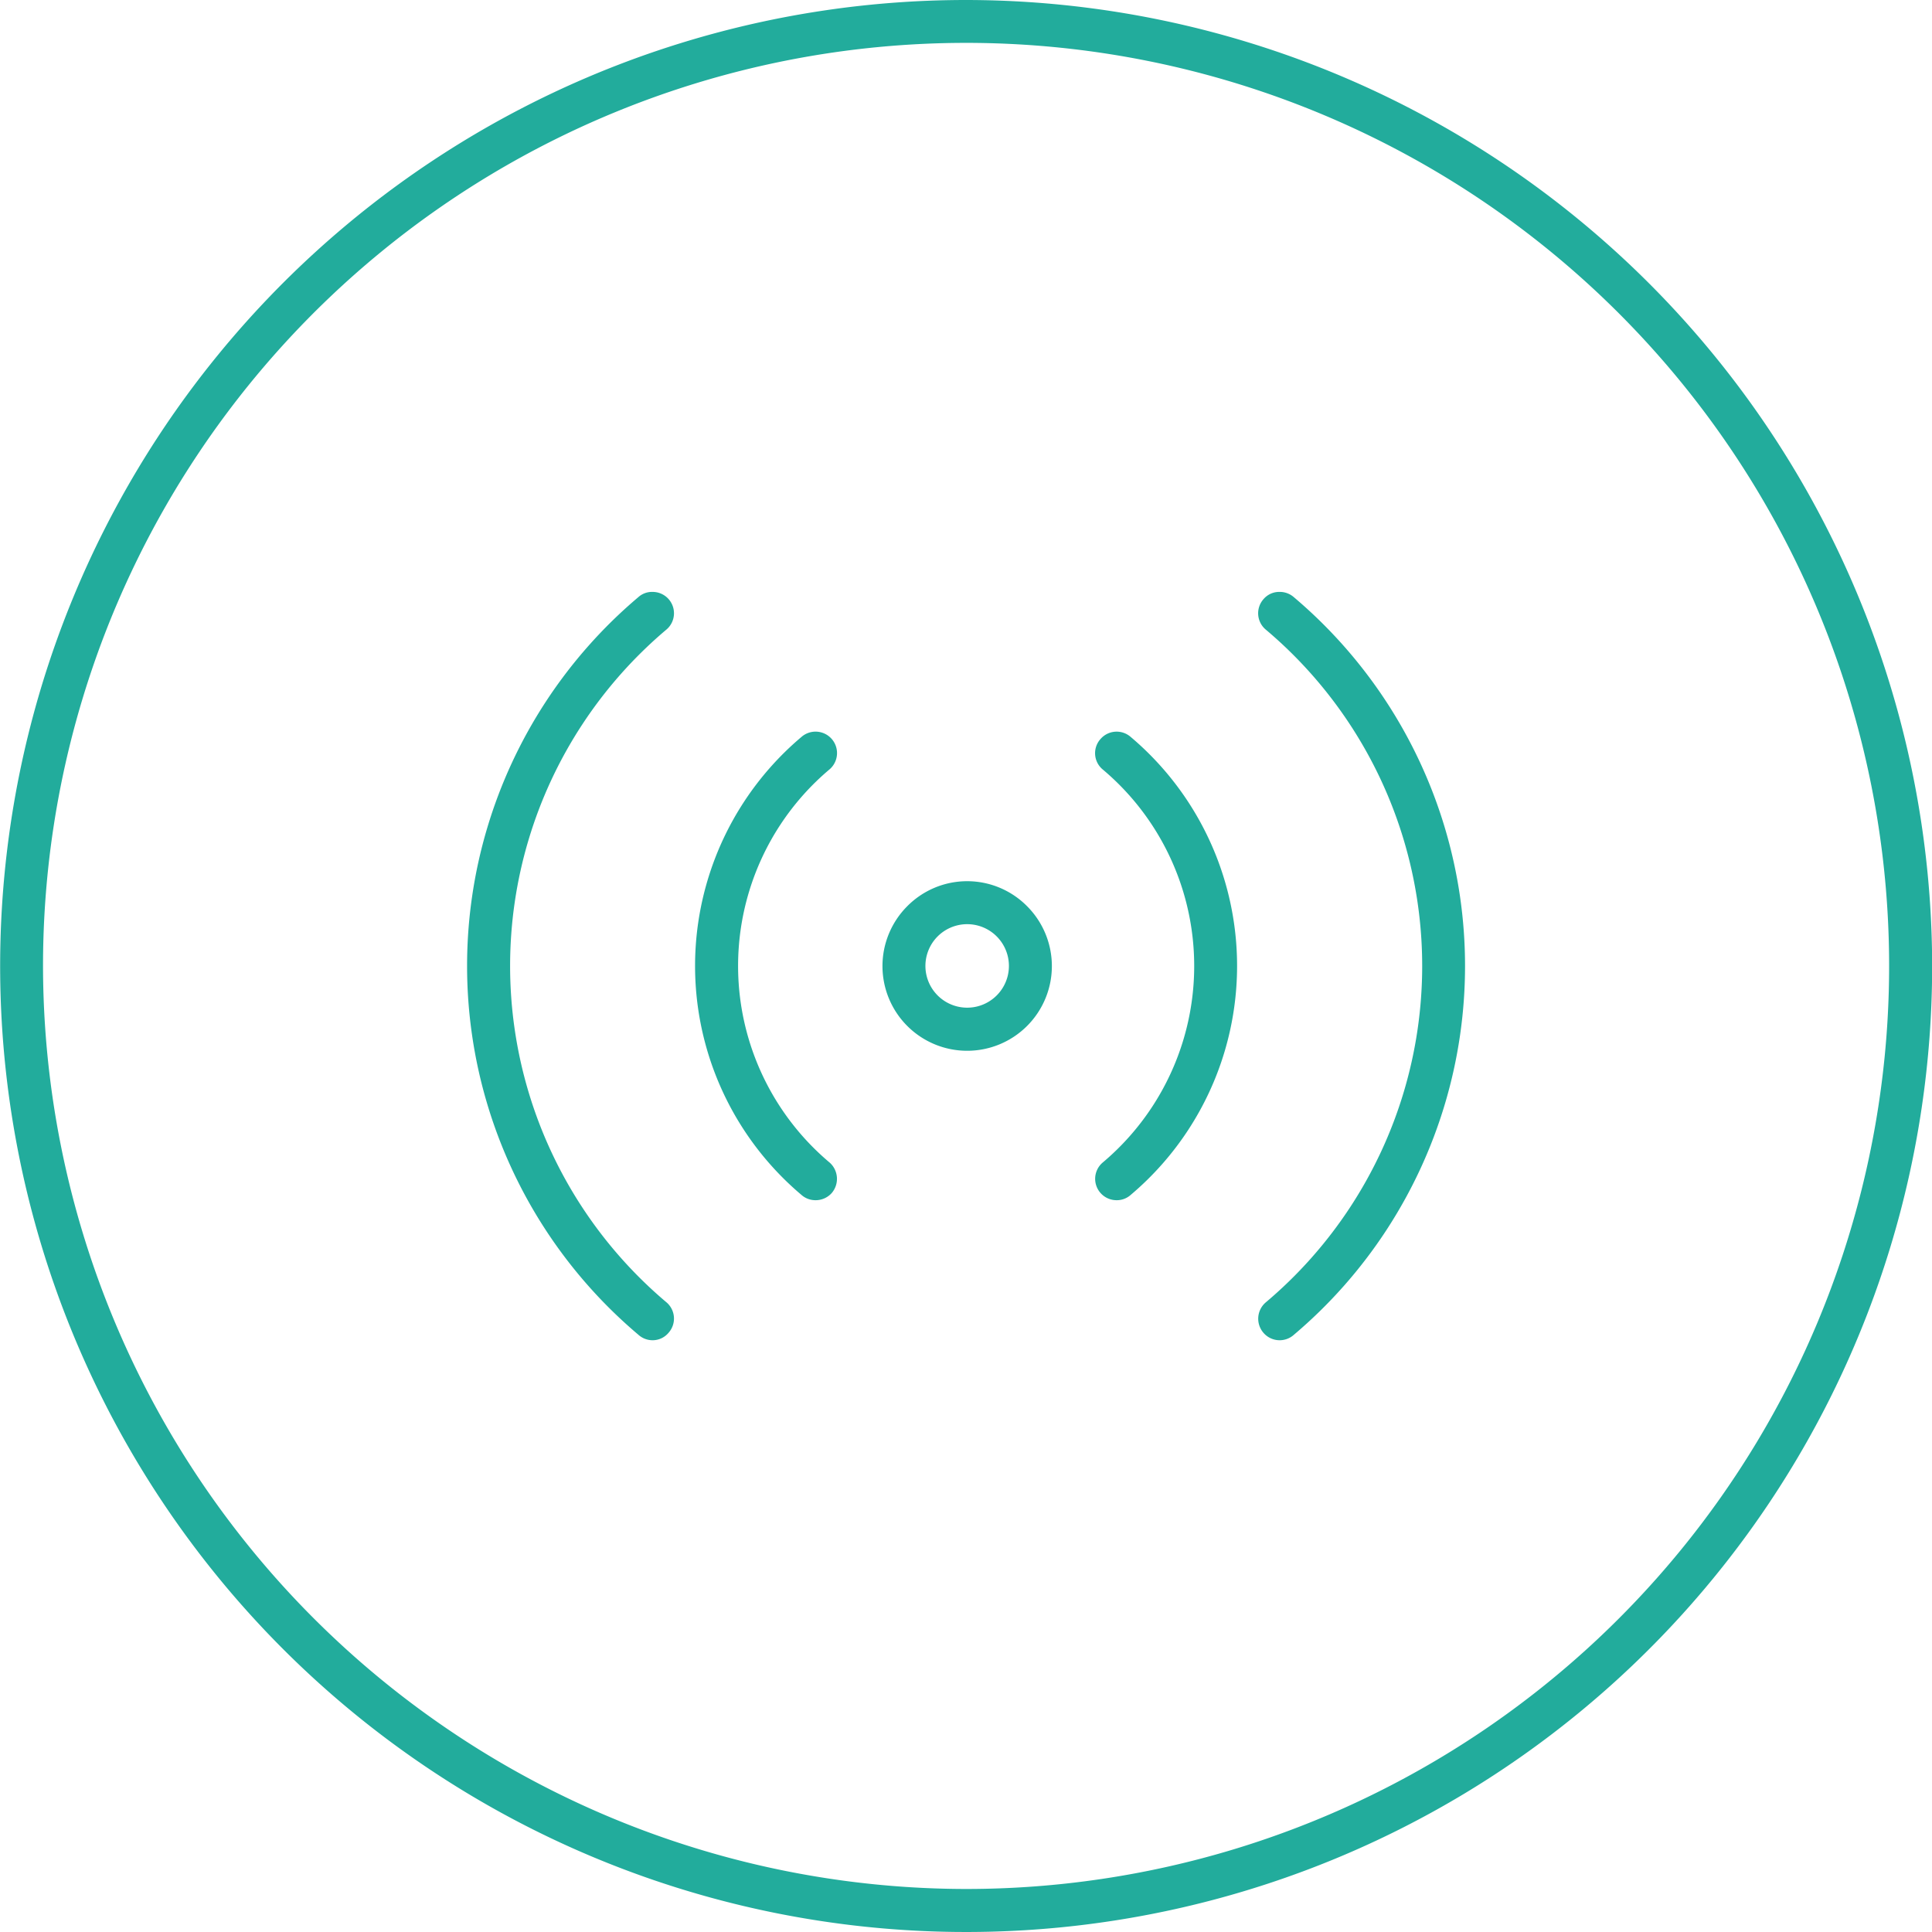 <svg xmlns="http://www.w3.org/2000/svg" width="132.03" height="132.03" viewBox="0 0 132.03 132.03">
<defs>
    <style>
      .cls-1 {
        fill: #22ac9c;
        fill-rule: evenodd;
      }
    </style>
  </defs>
  <path id="stereo" class="cls-1" d="M1148.08,5659a2.853,2.853,0,1,1,4.03-4.04,2.853,2.853,0,0,1-4.03,4.04m-2.08-6.1a5.788,5.788,0,1,0,8.19,0,5.758,5.758,0,0,0-8.19,0m-7.24-11.56a20.476,20.476,0,0,0,0,31.28,1.438,1.438,0,0,0,.97.37,1.471,1.471,0,0,0,1.1-.48,1.49,1.49,0,0,0-.12-2.08,17.561,17.561,0,0,1,0-26.9,1.466,1.466,0,0,0-1.95-2.19m20.45,0.13a1.448,1.448,0,0,0,.12,2.06,17.552,17.552,0,0,1,.01,26.9,1.461,1.461,0,0,0,.97,2.56,1.42,1.42,0,0,0,.97-0.37,20.476,20.476,0,0,0,0-31.28,1.458,1.458,0,0,0-2.07.13m-31.59-9.69a32.988,32.988,0,0,0,0,50.4,1.448,1.448,0,0,0,.97.38,1.42,1.42,0,0,0,1.09-.5,1.46,1.46,0,0,0-.11-2.07,30.073,30.073,0,0,1,0-46.02,1.46,1.46,0,0,0-.97-2.55,1.4,1.4,0,0,0-.98.36m42.73,0.13a1.457,1.457,0,0,0,.12,2.06,30.064,30.064,0,0,1,.01,46.02,1.47,1.47,0,0,0-.13,2.07,1.457,1.457,0,0,0,2.08.12,33,33,0,0,0-.01-50.4,1.452,1.452,0,0,0-.98-0.36,1.406,1.406,0,0,0-1.09.49m-83.41,25.07a63.08,63.08,0,1,1,63.08,63.08,63.155,63.155,0,0,1-63.08-63.08m63.08-66.01a66.015,66.015,0,1,0,66.02,66.01A66.082,66.082,0,0,0,1150.02,5590.97Z" transform="translate(-1084 -5590.97)"/>
</svg>
